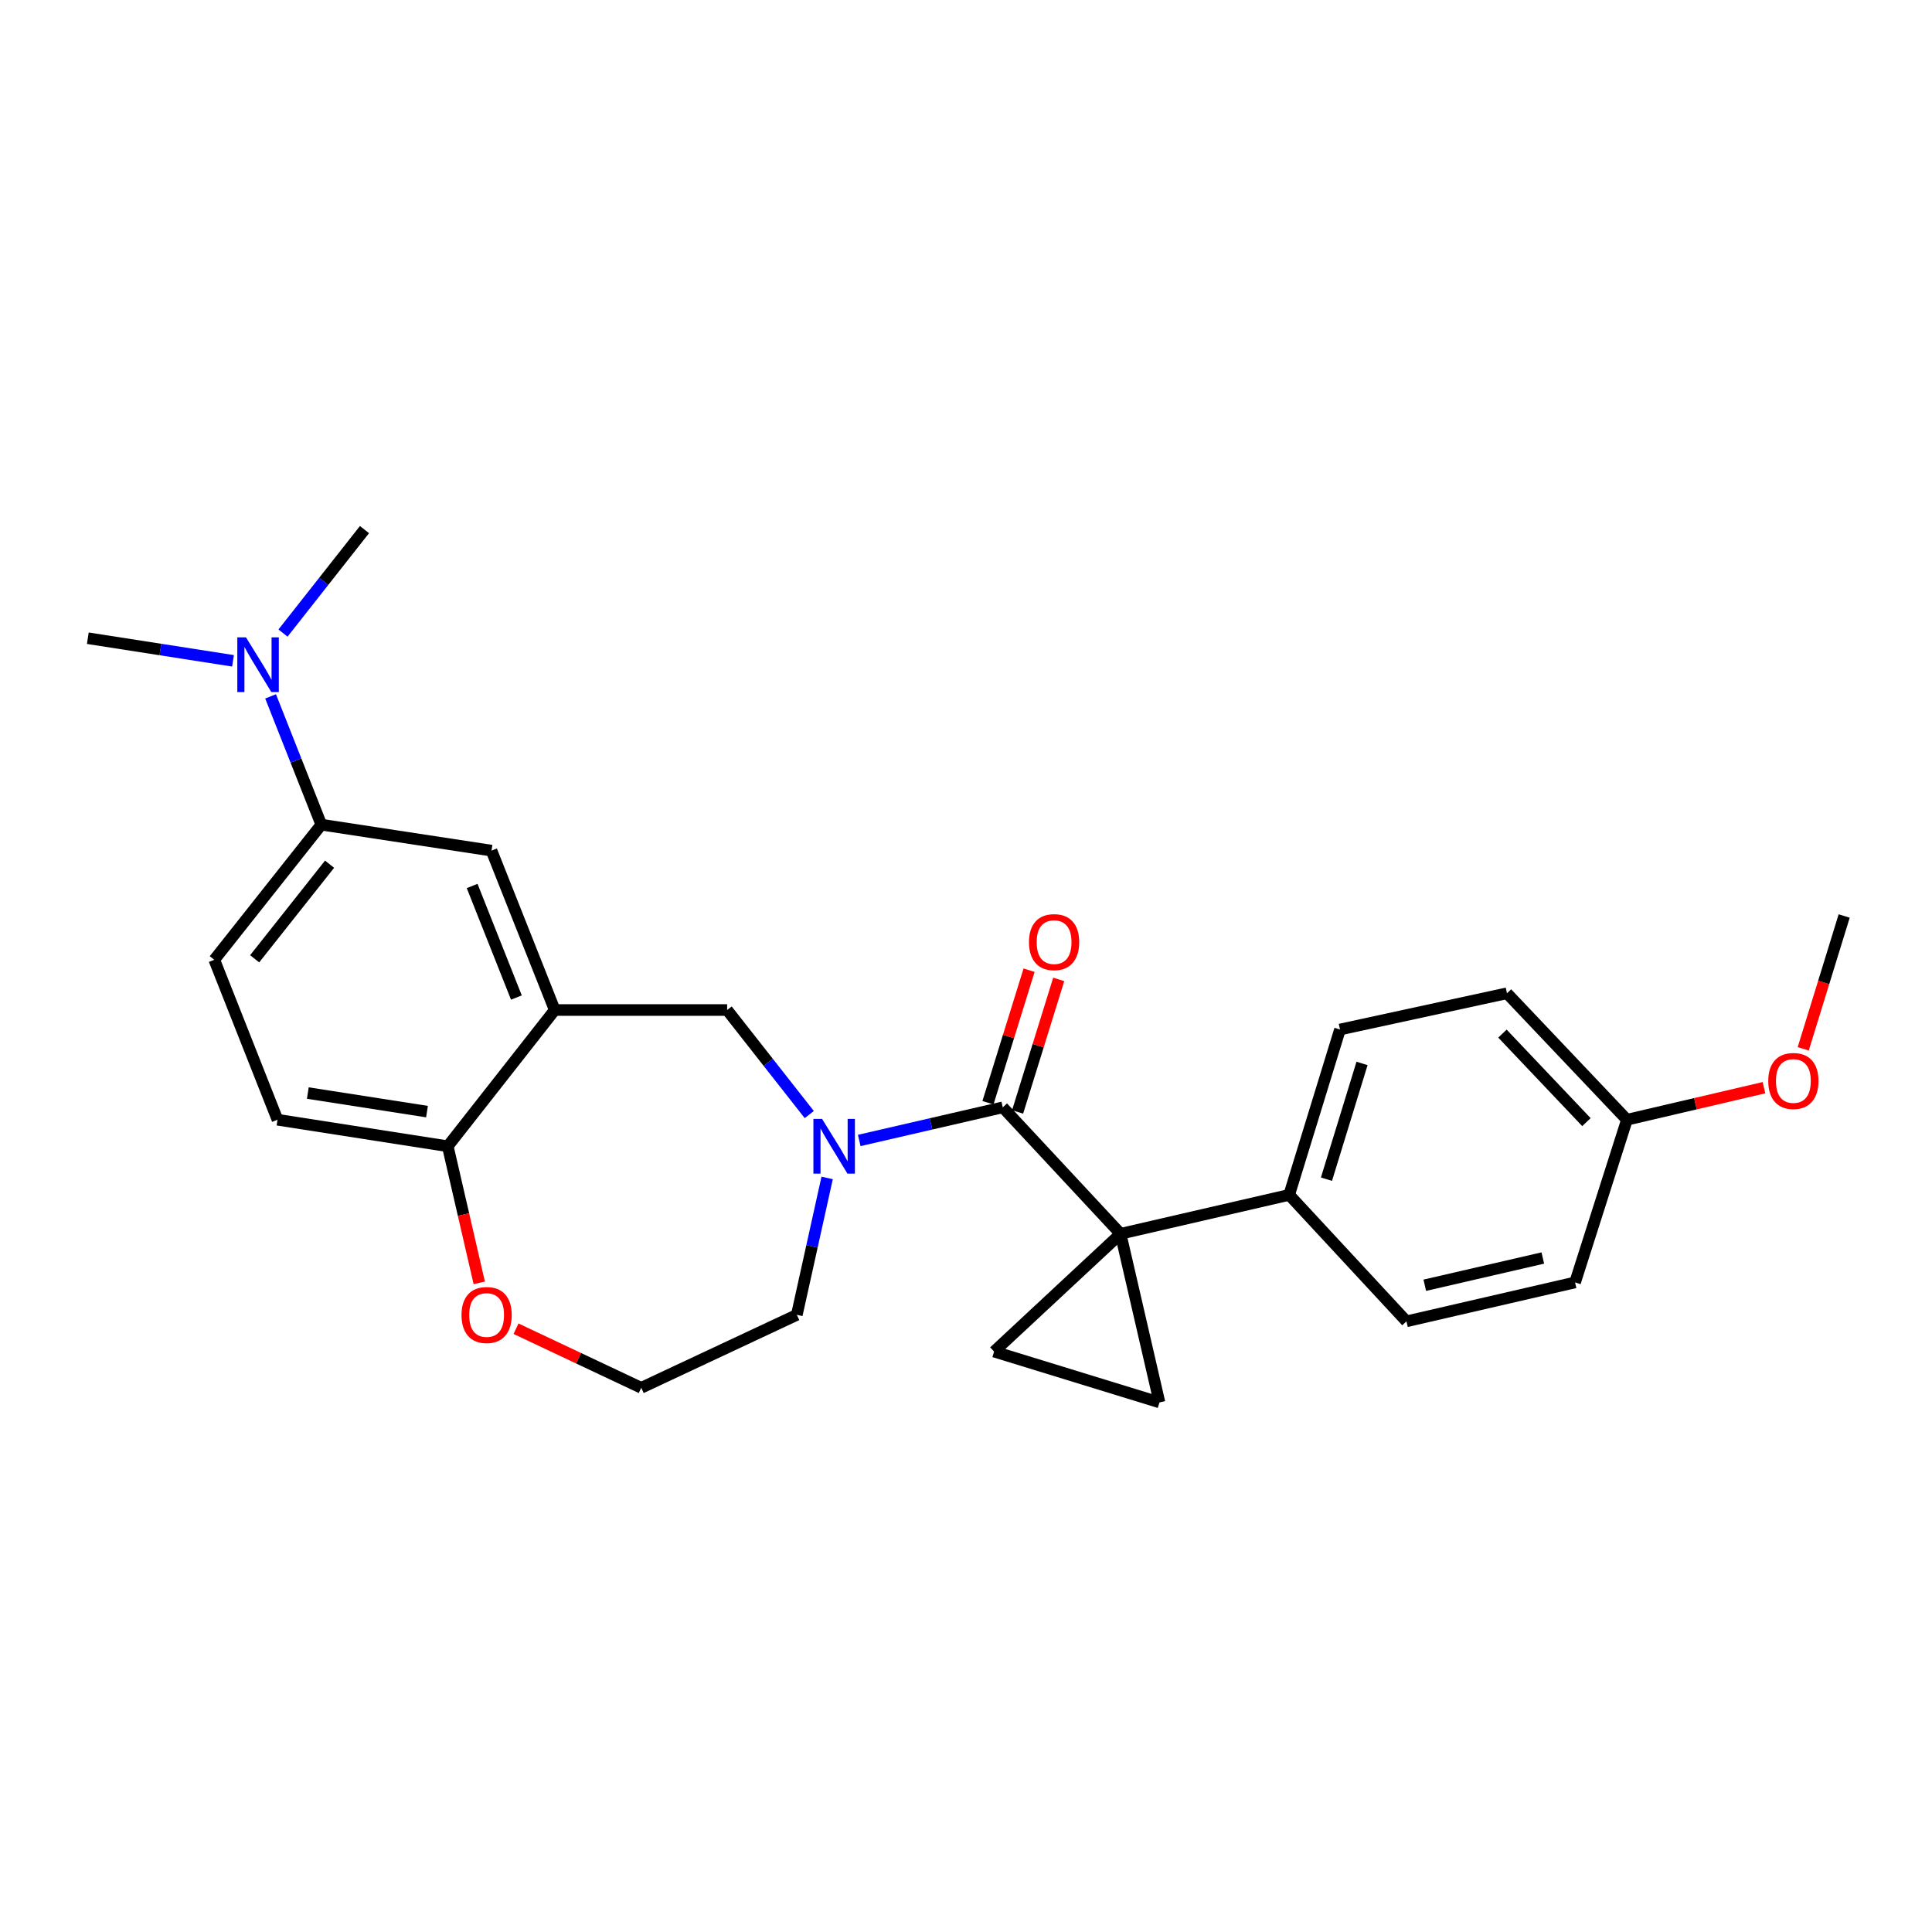 <?xml version='1.0' encoding='iso-8859-1'?>
<svg version='1.1' baseProfile='full'
              xmlns='http://www.w3.org/2000/svg'
                      xmlns:rdkit='http://www.rdkit.org/xml'
                      xmlns:xlink='http://www.w3.org/1999/xlink'
                  xml:space='preserve'
width='1000px' height='1000px' viewBox='0 0 1000 1000'>
<!-- END OF HEADER -->
<rect style='opacity:1.0;fill:#FFFFFF;stroke:none' width='1000' height='1000' x='0' y='0'> </rect>
<path class='bond-0' d='M 580.001,638.61 L 519.036,573.156' style='fill:none;fill-rule:evenodd;stroke:#000000;stroke-width:6px;stroke-linecap:butt;stroke-linejoin:miter;stroke-opacity:1' />
<path class='bond-2' d='M 580.001,638.61 L 514.547,699.575' style='fill:none;fill-rule:evenodd;stroke:#000000;stroke-width:6px;stroke-linecap:butt;stroke-linejoin:miter;stroke-opacity:1' />
<path class='bond-3' d='M 580.001,638.61 L 600.144,725.885' style='fill:none;fill-rule:evenodd;stroke:#000000;stroke-width:6px;stroke-linecap:butt;stroke-linejoin:miter;stroke-opacity:1' />
<path class='bond-7' d='M 580.001,638.61 L 667.276,618.467' style='fill:none;fill-rule:evenodd;stroke:#000000;stroke-width:6px;stroke-linecap:butt;stroke-linejoin:miter;stroke-opacity:1' />
<path class='bond-1' d='M 519.036,573.156 L 481.889,581.73' style='fill:none;fill-rule:evenodd;stroke:#000000;stroke-width:6px;stroke-linecap:butt;stroke-linejoin:miter;stroke-opacity:1' />
<path class='bond-1' d='M 481.889,581.73 L 444.741,590.304' style='fill:none;fill-rule:evenodd;stroke:#0000FF;stroke-width:6px;stroke-linecap:butt;stroke-linejoin:miter;stroke-opacity:1' />
<path class='bond-10' d='M 526.708,575.536 L 537.35,541.238' style='fill:none;fill-rule:evenodd;stroke:#000000;stroke-width:6px;stroke-linecap:butt;stroke-linejoin:miter;stroke-opacity:1' />
<path class='bond-10' d='M 537.35,541.238 L 547.993,506.94' style='fill:none;fill-rule:evenodd;stroke:#FF0000;stroke-width:6px;stroke-linecap:butt;stroke-linejoin:miter;stroke-opacity:1' />
<path class='bond-10' d='M 511.365,570.776 L 522.007,536.477' style='fill:none;fill-rule:evenodd;stroke:#000000;stroke-width:6px;stroke-linecap:butt;stroke-linejoin:miter;stroke-opacity:1' />
<path class='bond-10' d='M 522.007,536.477 L 532.65,502.179' style='fill:none;fill-rule:evenodd;stroke:#FF0000;stroke-width:6px;stroke-linecap:butt;stroke-linejoin:miter;stroke-opacity:1' />
<path class='bond-5' d='M 418.876,576.897 L 397.621,549.841' style='fill:none;fill-rule:evenodd;stroke:#0000FF;stroke-width:6px;stroke-linecap:butt;stroke-linejoin:miter;stroke-opacity:1' />
<path class='bond-5' d='M 397.621,549.841 L 376.366,522.785' style='fill:none;fill-rule:evenodd;stroke:#000000;stroke-width:6px;stroke-linecap:butt;stroke-linejoin:miter;stroke-opacity:1' />
<path class='bond-17' d='M 428.132,609.694 L 420.285,645.129' style='fill:none;fill-rule:evenodd;stroke:#0000FF;stroke-width:6px;stroke-linecap:butt;stroke-linejoin:miter;stroke-opacity:1' />
<path class='bond-17' d='M 420.285,645.129 L 412.439,680.565' style='fill:none;fill-rule:evenodd;stroke:#000000;stroke-width:6px;stroke-linecap:butt;stroke-linejoin:miter;stroke-opacity:1' />
<path class='bond-26' d='M 514.547,699.575 L 600.144,725.885' style='fill:none;fill-rule:evenodd;stroke:#000000;stroke-width:6px;stroke-linecap:butt;stroke-linejoin:miter;stroke-opacity:1' />
<path class='bond-4' d='M 287.127,522.785 L 376.366,522.785' style='fill:none;fill-rule:evenodd;stroke:#000000;stroke-width:6px;stroke-linecap:butt;stroke-linejoin:miter;stroke-opacity:1' />
<path class='bond-6' d='M 287.127,522.785 L 254.4,440.285' style='fill:none;fill-rule:evenodd;stroke:#000000;stroke-width:6px;stroke-linecap:butt;stroke-linejoin:miter;stroke-opacity:1' />
<path class='bond-6' d='M 267.286,516.333 L 244.377,458.583' style='fill:none;fill-rule:evenodd;stroke:#000000;stroke-width:6px;stroke-linecap:butt;stroke-linejoin:miter;stroke-opacity:1' />
<path class='bond-9' d='M 287.127,522.785 L 231.758,593.299' style='fill:none;fill-rule:evenodd;stroke:#000000;stroke-width:6px;stroke-linecap:butt;stroke-linejoin:miter;stroke-opacity:1' />
<path class='bond-8' d='M 254.4,440.285 L 166.304,426.844' style='fill:none;fill-rule:evenodd;stroke:#000000;stroke-width:6px;stroke-linecap:butt;stroke-linejoin:miter;stroke-opacity:1' />
<path class='bond-15' d='M 667.276,618.467 L 693.577,532.87' style='fill:none;fill-rule:evenodd;stroke:#000000;stroke-width:6px;stroke-linecap:butt;stroke-linejoin:miter;stroke-opacity:1' />
<path class='bond-15' d='M 686.577,610.346 L 704.988,550.428' style='fill:none;fill-rule:evenodd;stroke:#000000;stroke-width:6px;stroke-linecap:butt;stroke-linejoin:miter;stroke-opacity:1' />
<path class='bond-16' d='M 667.276,618.467 L 727.982,683.921' style='fill:none;fill-rule:evenodd;stroke:#000000;stroke-width:6px;stroke-linecap:butt;stroke-linejoin:miter;stroke-opacity:1' />
<path class='bond-11' d='M 166.304,426.844 L 153.18,393.644' style='fill:none;fill-rule:evenodd;stroke:#000000;stroke-width:6px;stroke-linecap:butt;stroke-linejoin:miter;stroke-opacity:1' />
<path class='bond-11' d='M 153.18,393.644 L 140.055,360.444' style='fill:none;fill-rule:evenodd;stroke:#0000FF;stroke-width:6px;stroke-linecap:butt;stroke-linejoin:miter;stroke-opacity:1' />
<path class='bond-29' d='M 166.304,426.844 L 110.909,496.787' style='fill:none;fill-rule:evenodd;stroke:#000000;stroke-width:6px;stroke-linecap:butt;stroke-linejoin:miter;stroke-opacity:1' />
<path class='bond-29' d='M 170.588,447.309 L 131.811,496.27' style='fill:none;fill-rule:evenodd;stroke:#000000;stroke-width:6px;stroke-linecap:butt;stroke-linejoin:miter;stroke-opacity:1' />
<path class='bond-14' d='M 231.758,593.299 L 143.636,579.573' style='fill:none;fill-rule:evenodd;stroke:#000000;stroke-width:6px;stroke-linecap:butt;stroke-linejoin:miter;stroke-opacity:1' />
<path class='bond-14' d='M 221.012,575.367 L 159.326,565.759' style='fill:none;fill-rule:evenodd;stroke:#000000;stroke-width:6px;stroke-linecap:butt;stroke-linejoin:miter;stroke-opacity:1' />
<path class='bond-28' d='M 231.758,593.299 L 239.908,628.653' style='fill:none;fill-rule:evenodd;stroke:#000000;stroke-width:6px;stroke-linecap:butt;stroke-linejoin:miter;stroke-opacity:1' />
<path class='bond-28' d='M 239.908,628.653 L 248.058,664.006' style='fill:none;fill-rule:evenodd;stroke:#FF0000;stroke-width:6px;stroke-linecap:butt;stroke-linejoin:miter;stroke-opacity:1' />
<path class='bond-23' d='M 120.608,342.039 L 83.031,336.19' style='fill:none;fill-rule:evenodd;stroke:#0000FF;stroke-width:6px;stroke-linecap:butt;stroke-linejoin:miter;stroke-opacity:1' />
<path class='bond-23' d='M 83.031,336.19 L 45.455,330.341' style='fill:none;fill-rule:evenodd;stroke:#000000;stroke-width:6px;stroke-linecap:butt;stroke-linejoin:miter;stroke-opacity:1' />
<path class='bond-24' d='M 146.482,327.672 L 167.571,300.894' style='fill:none;fill-rule:evenodd;stroke:#0000FF;stroke-width:6px;stroke-linecap:butt;stroke-linejoin:miter;stroke-opacity:1' />
<path class='bond-24' d='M 167.571,300.894 L 188.661,274.115' style='fill:none;fill-rule:evenodd;stroke:#000000;stroke-width:6px;stroke-linecap:butt;stroke-linejoin:miter;stroke-opacity:1' />
<path class='bond-12' d='M 267.087,687.743 L 299.495,703.034' style='fill:none;fill-rule:evenodd;stroke:#FF0000;stroke-width:6px;stroke-linecap:butt;stroke-linejoin:miter;stroke-opacity:1' />
<path class='bond-12' d='M 299.495,703.034 L 331.903,718.326' style='fill:none;fill-rule:evenodd;stroke:#000000;stroke-width:6px;stroke-linecap:butt;stroke-linejoin:miter;stroke-opacity:1' />
<path class='bond-13' d='M 110.909,496.787 L 143.636,579.573' style='fill:none;fill-rule:evenodd;stroke:#000000;stroke-width:6px;stroke-linecap:butt;stroke-linejoin:miter;stroke-opacity:1' />
<path class='bond-20' d='M 693.577,532.87 L 780.004,514.119' style='fill:none;fill-rule:evenodd;stroke:#000000;stroke-width:6px;stroke-linecap:butt;stroke-linejoin:miter;stroke-opacity:1' />
<path class='bond-19' d='M 727.982,683.921 L 815.257,663.778' style='fill:none;fill-rule:evenodd;stroke:#000000;stroke-width:6px;stroke-linecap:butt;stroke-linejoin:miter;stroke-opacity:1' />
<path class='bond-19' d='M 737.461,665.246 L 798.553,651.146' style='fill:none;fill-rule:evenodd;stroke:#000000;stroke-width:6px;stroke-linecap:butt;stroke-linejoin:miter;stroke-opacity:1' />
<path class='bond-21' d='M 412.439,680.565 L 331.903,718.326' style='fill:none;fill-rule:evenodd;stroke:#000000;stroke-width:6px;stroke-linecap:butt;stroke-linejoin:miter;stroke-opacity:1' />
<path class='bond-18' d='M 842.103,579.573 L 815.257,663.778' style='fill:none;fill-rule:evenodd;stroke:#000000;stroke-width:6px;stroke-linecap:butt;stroke-linejoin:miter;stroke-opacity:1' />
<path class='bond-22' d='M 842.103,579.573 L 877.568,571.28' style='fill:none;fill-rule:evenodd;stroke:#000000;stroke-width:6px;stroke-linecap:butt;stroke-linejoin:miter;stroke-opacity:1' />
<path class='bond-22' d='M 877.568,571.28 L 913.033,562.987' style='fill:none;fill-rule:evenodd;stroke:#FF0000;stroke-width:6px;stroke-linecap:butt;stroke-linejoin:miter;stroke-opacity:1' />
<path class='bond-27' d='M 842.103,579.573 L 780.004,514.119' style='fill:none;fill-rule:evenodd;stroke:#000000;stroke-width:6px;stroke-linecap:butt;stroke-linejoin:miter;stroke-opacity:1' />
<path class='bond-27' d='M 821.134,580.811 L 777.665,534.994' style='fill:none;fill-rule:evenodd;stroke:#000000;stroke-width:6px;stroke-linecap:butt;stroke-linejoin:miter;stroke-opacity:1' />
<path class='bond-25' d='M 933.347,542.878 L 943.946,508.498' style='fill:none;fill-rule:evenodd;stroke:#FF0000;stroke-width:6px;stroke-linecap:butt;stroke-linejoin:miter;stroke-opacity:1' />
<path class='bond-25' d='M 943.946,508.498 L 954.545,474.118' style='fill:none;fill-rule:evenodd;stroke:#000000;stroke-width:6px;stroke-linecap:butt;stroke-linejoin:miter;stroke-opacity:1' />
<path  class='atom-2' d='M 425.502 579.139
L 434.782 594.139
Q 435.702 595.619, 437.182 598.299
Q 438.662 600.979, 438.742 601.139
L 438.742 579.139
L 442.502 579.139
L 442.502 607.459
L 438.622 607.459
L 428.662 591.059
Q 427.502 589.139, 426.262 586.939
Q 425.062 584.739, 424.702 584.059
L 424.702 607.459
L 421.022 607.459
L 421.022 579.139
L 425.502 579.139
' fill='#0000FF'/>
<path  class='atom-11' d='M 532.596 487.639
Q 532.596 480.839, 535.956 477.039
Q 539.316 473.239, 545.596 473.239
Q 551.876 473.239, 555.236 477.039
Q 558.596 480.839, 558.596 487.639
Q 558.596 494.519, 555.196 498.439
Q 551.796 502.319, 545.596 502.319
Q 539.356 502.319, 535.956 498.439
Q 532.596 494.559, 532.596 487.639
M 545.596 499.119
Q 549.916 499.119, 552.236 496.239
Q 554.596 493.319, 554.596 487.639
Q 554.596 482.079, 552.236 479.279
Q 549.916 476.439, 545.596 476.439
Q 541.276 476.439, 538.916 479.239
Q 536.596 482.039, 536.596 487.639
Q 536.596 493.359, 538.916 496.239
Q 541.276 499.119, 545.596 499.119
' fill='#FF0000'/>
<path  class='atom-12' d='M 127.317 329.898
L 136.597 344.898
Q 137.517 346.378, 138.997 349.058
Q 140.477 351.738, 140.557 351.898
L 140.557 329.898
L 144.317 329.898
L 144.317 358.218
L 140.437 358.218
L 130.477 341.818
Q 129.317 339.898, 128.077 337.698
Q 126.877 335.498, 126.517 334.818
L 126.517 358.218
L 122.837 358.218
L 122.837 329.898
L 127.317 329.898
' fill='#0000FF'/>
<path  class='atom-13' d='M 238.875 680.645
Q 238.875 673.845, 242.235 670.045
Q 245.595 666.245, 251.875 666.245
Q 258.155 666.245, 261.515 670.045
Q 264.875 673.845, 264.875 680.645
Q 264.875 687.525, 261.475 691.445
Q 258.075 695.325, 251.875 695.325
Q 245.635 695.325, 242.235 691.445
Q 238.875 687.565, 238.875 680.645
M 251.875 692.125
Q 256.195 692.125, 258.515 689.245
Q 260.875 686.325, 260.875 680.645
Q 260.875 675.085, 258.515 672.285
Q 256.195 669.445, 251.875 669.445
Q 247.555 669.445, 245.195 672.245
Q 242.875 675.045, 242.875 680.645
Q 242.875 686.365, 245.195 689.245
Q 247.555 692.125, 251.875 692.125
' fill='#FF0000'/>
<path  class='atom-23' d='M 915.244 559.51
Q 915.244 552.71, 918.604 548.91
Q 921.964 545.11, 928.244 545.11
Q 934.524 545.11, 937.884 548.91
Q 941.244 552.71, 941.244 559.51
Q 941.244 566.39, 937.844 570.31
Q 934.444 574.19, 928.244 574.19
Q 922.004 574.19, 918.604 570.31
Q 915.244 566.43, 915.244 559.51
M 928.244 570.99
Q 932.564 570.99, 934.884 568.11
Q 937.244 565.19, 937.244 559.51
Q 937.244 553.95, 934.884 551.15
Q 932.564 548.31, 928.244 548.31
Q 923.924 548.31, 921.564 551.11
Q 919.244 553.91, 919.244 559.51
Q 919.244 565.23, 921.564 568.11
Q 923.924 570.99, 928.244 570.99
' fill='#FF0000'/>
</svg>
